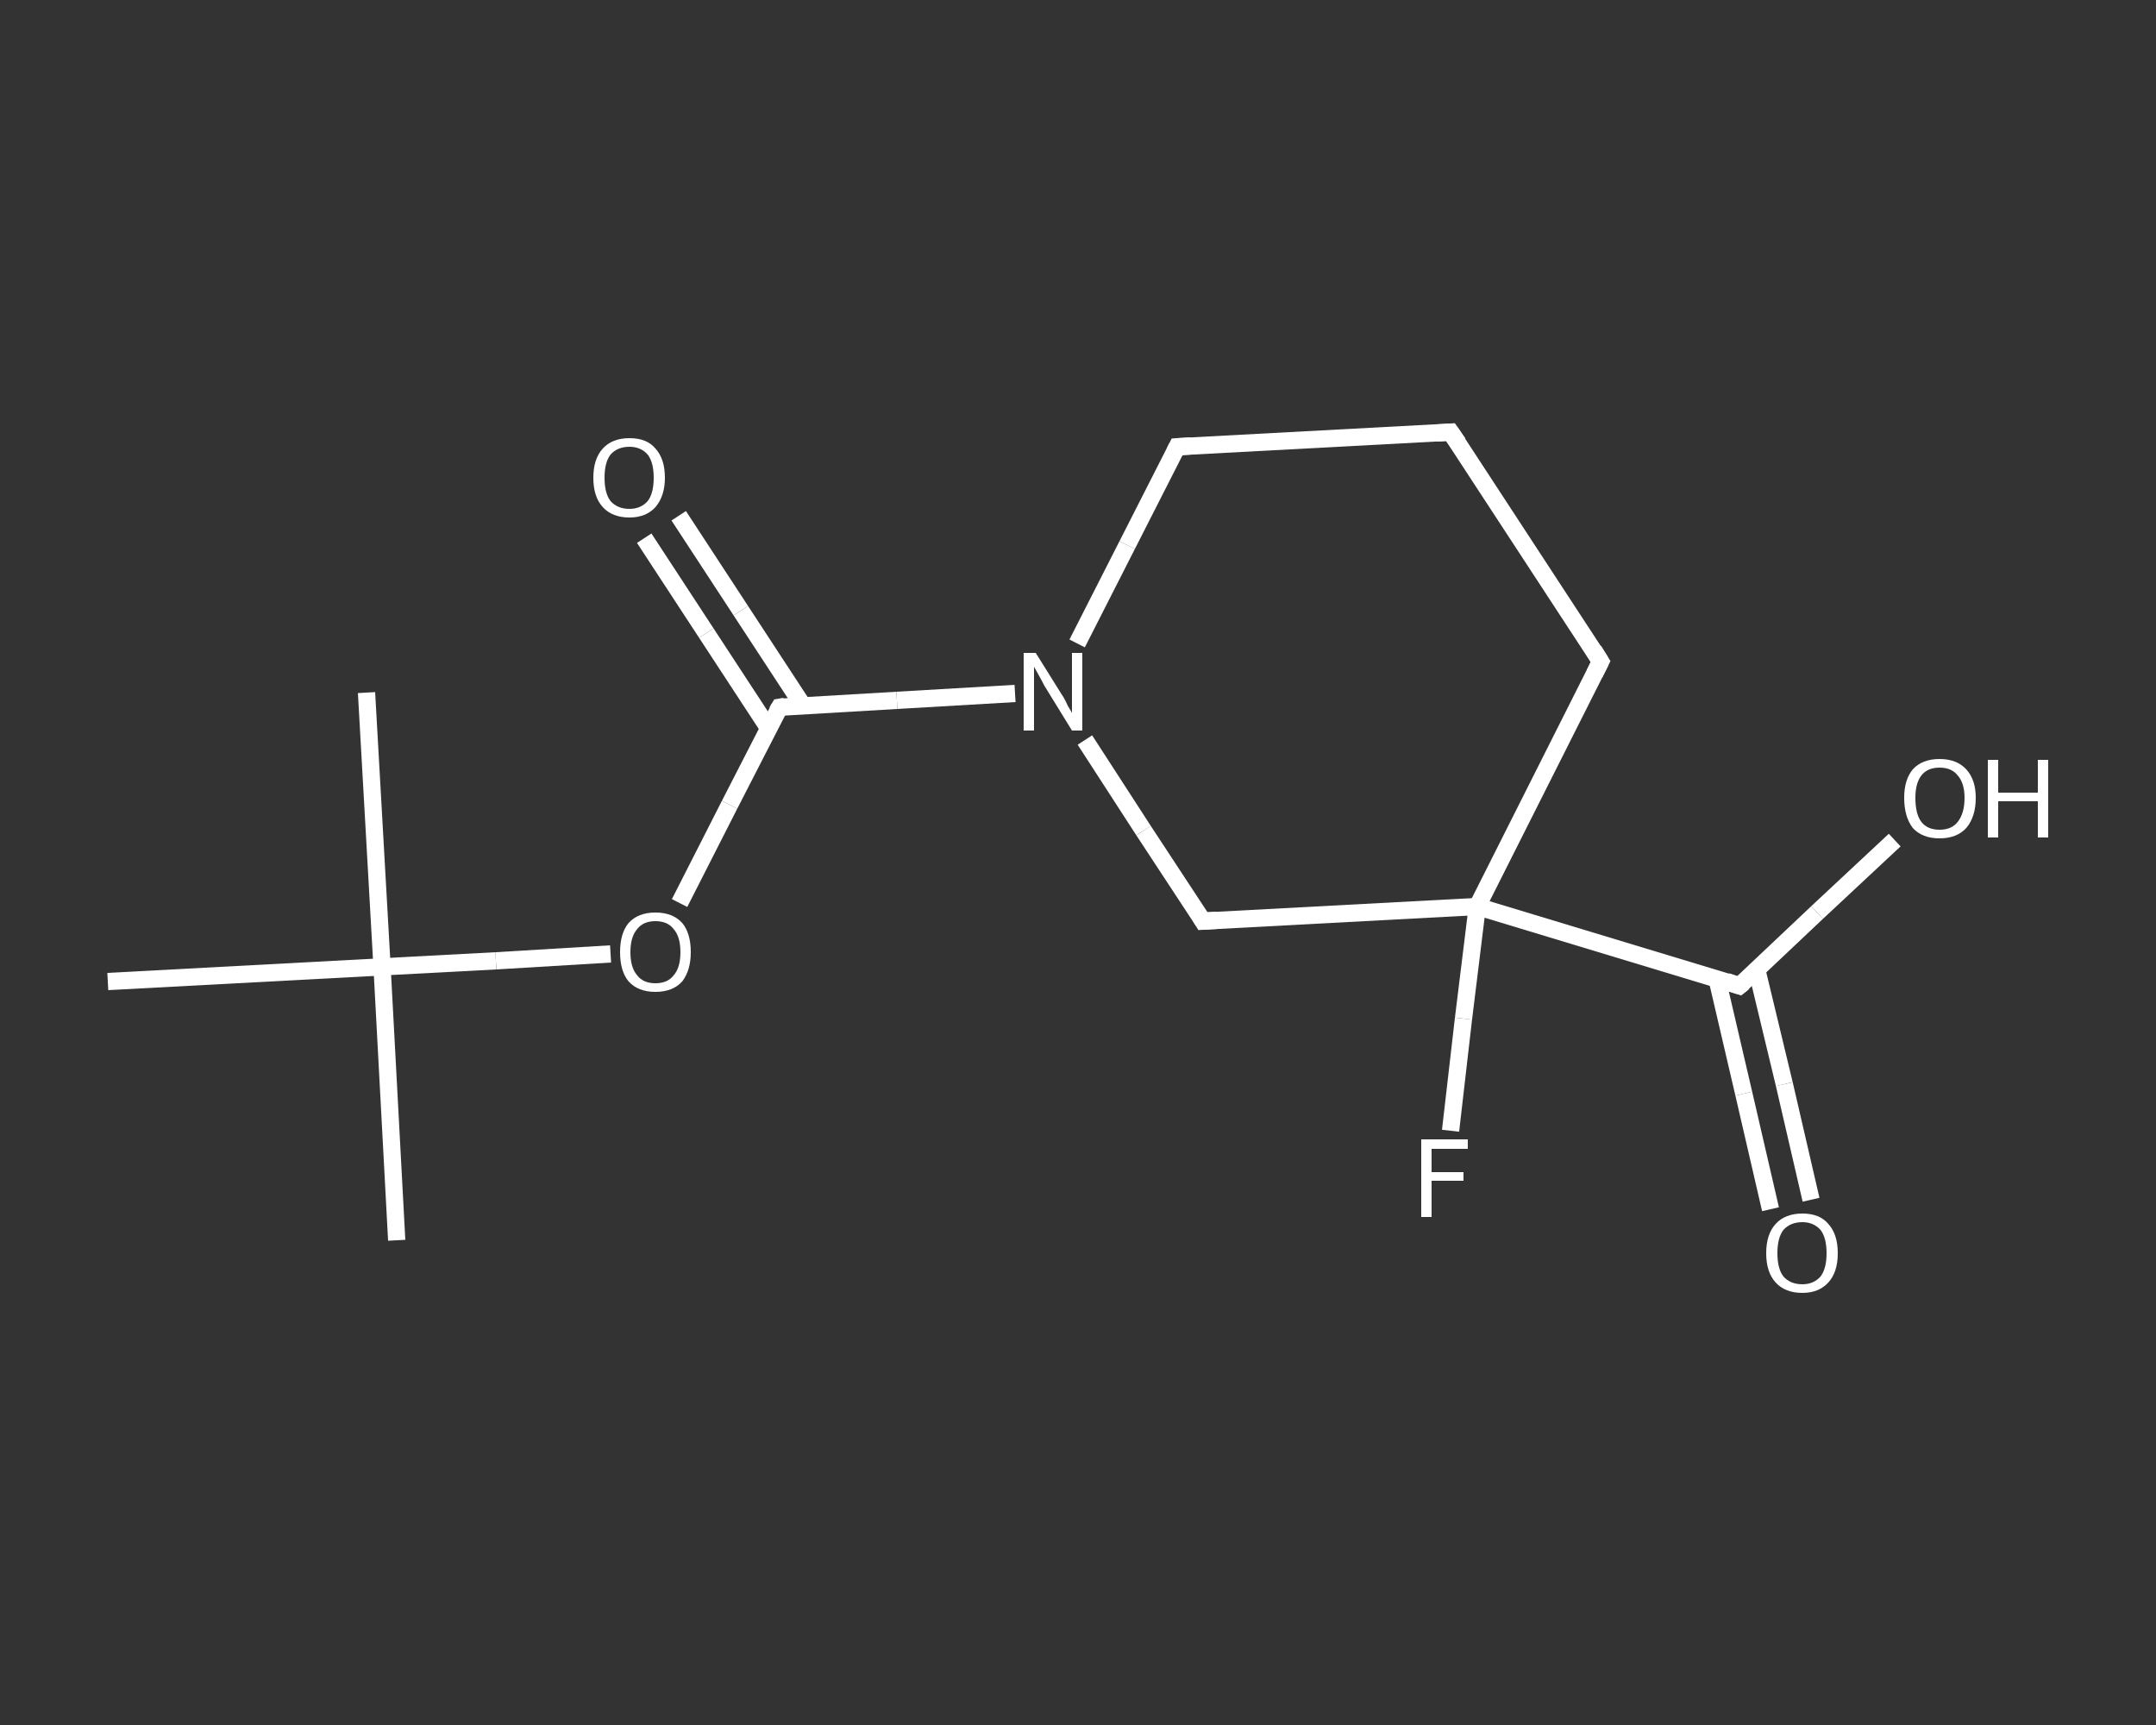 <?xml version='1.0' encoding='iso-8859-1'?>
<svg version='1.1' baseProfile='full'
              xmlns='http://www.w3.org/2000/svg'
                      xmlns:rdkit='http://www.rdkit.org/xml'
                      xmlns:xlink='http://www.w3.org/1999/xlink'
                  xml:space='preserve'
width='250px' height='200px' viewBox='0 0 250 200'>
<rect x="0" y="0" width="250" height="200" fill="#333333" stroke="none"/>
<!-- END OF HEADER -->
<rect style='opacity:1.0;fill:transparent;stroke:none' width='250.0' height='200.0' x='0.0' y='0.0'> </rect>
<path class='bond-0 atom-0 atom-1' d='M 46.0,143.8 L 44.3,112.1' style='fill:none;fill-rule:evenodd;stroke:#FFFFFF;stroke-width:2.0px;stroke-linecap:butt;stroke-linejoin:miter;stroke-opacity:1' />
<path class='bond-1 atom-1 atom-2' d='M 44.3,112.1 L 42.5,80.3' style='fill:none;fill-rule:evenodd;stroke:#FFFFFF;stroke-width:2.0px;stroke-linecap:butt;stroke-linejoin:miter;stroke-opacity:1' />
<path class='bond-2 atom-1 atom-3' d='M 44.3,112.1 L 12.5,113.8' style='fill:none;fill-rule:evenodd;stroke:#FFFFFF;stroke-width:2.0px;stroke-linecap:butt;stroke-linejoin:miter;stroke-opacity:1' />
<path class='bond-3 atom-1 atom-4' d='M 44.3,112.1 L 57.5,111.4' style='fill:none;fill-rule:evenodd;stroke:#FFFFFF;stroke-width:2.0px;stroke-linecap:butt;stroke-linejoin:miter;stroke-opacity:1' />
<path class='bond-3 atom-1 atom-4' d='M 57.5,111.4 L 70.8,110.6' style='fill:none;fill-rule:evenodd;stroke:#FFFFFF;stroke-width:2.0px;stroke-linecap:butt;stroke-linejoin:miter;stroke-opacity:1' />
<path class='bond-4 atom-4 atom-5' d='M 78.8,104.7 L 84.6,93.3' style='fill:none;fill-rule:evenodd;stroke:#FFFFFF;stroke-width:2.0px;stroke-linecap:butt;stroke-linejoin:miter;stroke-opacity:1' />
<path class='bond-4 atom-4 atom-5' d='M 84.6,93.3 L 90.4,82.0' style='fill:none;fill-rule:evenodd;stroke:#FFFFFF;stroke-width:2.0px;stroke-linecap:butt;stroke-linejoin:miter;stroke-opacity:1' />
<path class='bond-5 atom-5 atom-6' d='M 93.1,81.8 L 85.9,70.8' style='fill:none;fill-rule:evenodd;stroke:#FFFFFF;stroke-width:2.0px;stroke-linecap:butt;stroke-linejoin:miter;stroke-opacity:1' />
<path class='bond-5 atom-5 atom-6' d='M 85.9,70.8 L 78.7,59.8' style='fill:none;fill-rule:evenodd;stroke:#FFFFFF;stroke-width:2.0px;stroke-linecap:butt;stroke-linejoin:miter;stroke-opacity:1' />
<path class='bond-5 atom-5 atom-6' d='M 89.1,84.4 L 81.9,73.4' style='fill:none;fill-rule:evenodd;stroke:#FFFFFF;stroke-width:2.0px;stroke-linecap:butt;stroke-linejoin:miter;stroke-opacity:1' />
<path class='bond-5 atom-5 atom-6' d='M 81.9,73.4 L 74.7,62.4' style='fill:none;fill-rule:evenodd;stroke:#FFFFFF;stroke-width:2.0px;stroke-linecap:butt;stroke-linejoin:miter;stroke-opacity:1' />
<path class='bond-6 atom-5 atom-7' d='M 90.4,82.0 L 104.0,81.2' style='fill:none;fill-rule:evenodd;stroke:#FFFFFF;stroke-width:2.0px;stroke-linecap:butt;stroke-linejoin:miter;stroke-opacity:1' />
<path class='bond-6 atom-5 atom-7' d='M 104.0,81.2 L 117.7,80.4' style='fill:none;fill-rule:evenodd;stroke:#FFFFFF;stroke-width:2.0px;stroke-linecap:butt;stroke-linejoin:miter;stroke-opacity:1' />
<path class='bond-7 atom-7 atom-8' d='M 124.9,74.6 L 130.7,63.2' style='fill:none;fill-rule:evenodd;stroke:#FFFFFF;stroke-width:2.0px;stroke-linecap:butt;stroke-linejoin:miter;stroke-opacity:1' />
<path class='bond-7 atom-7 atom-8' d='M 130.7,63.2 L 136.5,51.8' style='fill:none;fill-rule:evenodd;stroke:#FFFFFF;stroke-width:2.0px;stroke-linecap:butt;stroke-linejoin:miter;stroke-opacity:1' />
<path class='bond-8 atom-8 atom-9' d='M 136.5,51.8 L 168.2,50.1' style='fill:none;fill-rule:evenodd;stroke:#FFFFFF;stroke-width:2.0px;stroke-linecap:butt;stroke-linejoin:miter;stroke-opacity:1' />
<path class='bond-9 atom-9 atom-10' d='M 168.2,50.1 L 185.6,76.7' style='fill:none;fill-rule:evenodd;stroke:#FFFFFF;stroke-width:2.0px;stroke-linecap:butt;stroke-linejoin:miter;stroke-opacity:1' />
<path class='bond-10 atom-10 atom-11' d='M 185.6,76.7 L 171.3,105.1' style='fill:none;fill-rule:evenodd;stroke:#FFFFFF;stroke-width:2.0px;stroke-linecap:butt;stroke-linejoin:miter;stroke-opacity:1' />
<path class='bond-11 atom-11 atom-12' d='M 171.3,105.1 L 169.7,118.1' style='fill:none;fill-rule:evenodd;stroke:#FFFFFF;stroke-width:2.0px;stroke-linecap:butt;stroke-linejoin:miter;stroke-opacity:1' />
<path class='bond-11 atom-11 atom-12' d='M 169.7,118.1 L 168.2,131.1' style='fill:none;fill-rule:evenodd;stroke:#FFFFFF;stroke-width:2.0px;stroke-linecap:butt;stroke-linejoin:miter;stroke-opacity:1' />
<path class='bond-12 atom-11 atom-13' d='M 171.3,105.1 L 201.7,114.3' style='fill:none;fill-rule:evenodd;stroke:#FFFFFF;stroke-width:2.0px;stroke-linecap:butt;stroke-linejoin:miter;stroke-opacity:1' />
<path class='bond-13 atom-13 atom-14' d='M 199.1,113.5 L 202.2,126.8' style='fill:none;fill-rule:evenodd;stroke:#FFFFFF;stroke-width:2.0px;stroke-linecap:butt;stroke-linejoin:miter;stroke-opacity:1' />
<path class='bond-13 atom-13 atom-14' d='M 202.2,126.8 L 205.3,140.2' style='fill:none;fill-rule:evenodd;stroke:#FFFFFF;stroke-width:2.0px;stroke-linecap:butt;stroke-linejoin:miter;stroke-opacity:1' />
<path class='bond-13 atom-13 atom-14' d='M 203.7,112.4 L 206.9,125.7' style='fill:none;fill-rule:evenodd;stroke:#FFFFFF;stroke-width:2.0px;stroke-linecap:butt;stroke-linejoin:miter;stroke-opacity:1' />
<path class='bond-13 atom-13 atom-14' d='M 206.9,125.7 L 210.0,139.1' style='fill:none;fill-rule:evenodd;stroke:#FFFFFF;stroke-width:2.0px;stroke-linecap:butt;stroke-linejoin:miter;stroke-opacity:1' />
<path class='bond-14 atom-13 atom-15' d='M 201.7,114.3 L 210.7,105.8' style='fill:none;fill-rule:evenodd;stroke:#FFFFFF;stroke-width:2.0px;stroke-linecap:butt;stroke-linejoin:miter;stroke-opacity:1' />
<path class='bond-14 atom-13 atom-15' d='M 210.7,105.8 L 219.7,97.4' style='fill:none;fill-rule:evenodd;stroke:#FFFFFF;stroke-width:2.0px;stroke-linecap:butt;stroke-linejoin:miter;stroke-opacity:1' />
<path class='bond-15 atom-11 atom-16' d='M 171.3,105.1 L 139.5,106.8' style='fill:none;fill-rule:evenodd;stroke:#FFFFFF;stroke-width:2.0px;stroke-linecap:butt;stroke-linejoin:miter;stroke-opacity:1' />
<path class='bond-16 atom-16 atom-7' d='M 139.5,106.8 L 132.6,96.3' style='fill:none;fill-rule:evenodd;stroke:#FFFFFF;stroke-width:2.0px;stroke-linecap:butt;stroke-linejoin:miter;stroke-opacity:1' />
<path class='bond-16 atom-16 atom-7' d='M 132.6,96.3 L 125.8,85.8' style='fill:none;fill-rule:evenodd;stroke:#FFFFFF;stroke-width:2.0px;stroke-linecap:butt;stroke-linejoin:miter;stroke-opacity:1' />
<path d='M 90.1,82.5 L 90.4,82.0 L 91.0,81.9' style='fill:none;stroke:#FFFFFF;stroke-width:2.0px;stroke-linecap:butt;stroke-linejoin:miter;stroke-opacity:1;' />
<path d='M 136.2,52.4 L 136.5,51.8 L 138.1,51.7' style='fill:none;stroke:#FFFFFF;stroke-width:2.0px;stroke-linecap:butt;stroke-linejoin:miter;stroke-opacity:1;' />
<path d='M 166.6,50.2 L 168.2,50.1 L 169.1,51.4' style='fill:none;stroke:#FFFFFF;stroke-width:2.0px;stroke-linecap:butt;stroke-linejoin:miter;stroke-opacity:1;' />
<path d='M 184.8,75.4 L 185.6,76.7 L 184.9,78.1' style='fill:none;stroke:#FFFFFF;stroke-width:2.0px;stroke-linecap:butt;stroke-linejoin:miter;stroke-opacity:1;' />
<path d='M 200.2,113.8 L 201.7,114.3 L 202.2,113.9' style='fill:none;stroke:#FFFFFF;stroke-width:2.0px;stroke-linecap:butt;stroke-linejoin:miter;stroke-opacity:1;' />
<path d='M 141.1,106.7 L 139.5,106.8 L 139.2,106.3' style='fill:none;stroke:#FFFFFF;stroke-width:2.0px;stroke-linecap:butt;stroke-linejoin:miter;stroke-opacity:1;' />
<path class='atom-4' d='M 71.9 110.4
Q 71.9 108.2, 72.9 107.0
Q 74.0 105.8, 76.0 105.8
Q 78.0 105.8, 79.1 107.0
Q 80.1 108.2, 80.1 110.4
Q 80.1 112.5, 79.1 113.8
Q 78.0 115.0, 76.0 115.0
Q 74.0 115.0, 72.9 113.8
Q 71.9 112.6, 71.9 110.4
M 76.0 114.0
Q 77.4 114.0, 78.1 113.1
Q 78.9 112.2, 78.9 110.4
Q 78.9 108.6, 78.1 107.7
Q 77.4 106.8, 76.0 106.8
Q 74.6 106.8, 73.9 107.7
Q 73.1 108.6, 73.1 110.4
Q 73.1 112.2, 73.9 113.1
Q 74.6 114.0, 76.0 114.0
' fill='#FFFFFF'/>
<path class='atom-6' d='M 68.8 55.4
Q 68.8 53.2, 69.9 52.0
Q 71.0 50.8, 73.0 50.8
Q 75.0 50.8, 76.0 52.0
Q 77.1 53.2, 77.1 55.4
Q 77.1 57.5, 76.0 58.8
Q 74.9 60.0, 73.0 60.0
Q 71.0 60.0, 69.9 58.8
Q 68.8 57.6, 68.8 55.4
M 73.0 59.0
Q 74.3 59.0, 75.1 58.1
Q 75.8 57.2, 75.8 55.4
Q 75.8 53.6, 75.1 52.7
Q 74.3 51.8, 73.0 51.8
Q 71.6 51.8, 70.8 52.7
Q 70.1 53.6, 70.1 55.4
Q 70.1 57.2, 70.8 58.1
Q 71.6 59.0, 73.0 59.0
' fill='#FFFFFF'/>
<path class='atom-7' d='M 120.1 75.7
L 123.1 80.5
Q 123.4 80.9, 123.8 81.8
Q 124.3 82.6, 124.3 82.7
L 124.3 75.7
L 125.5 75.7
L 125.5 84.7
L 124.3 84.7
L 121.1 79.5
Q 120.8 78.9, 120.4 78.2
Q 120.0 77.5, 119.9 77.3
L 119.9 84.7
L 118.7 84.7
L 118.7 75.7
L 120.1 75.7
' fill='#FFFFFF'/>
<path class='atom-12' d='M 164.8 132.1
L 170.2 132.1
L 170.2 133.2
L 166.0 133.2
L 166.0 135.9
L 169.7 135.9
L 169.7 136.9
L 166.0 136.9
L 166.0 141.1
L 164.8 141.1
L 164.8 132.1
' fill='#FFFFFF'/>
<path class='atom-14' d='M 204.8 145.3
Q 204.8 143.1, 205.9 141.9
Q 207.0 140.7, 209.0 140.7
Q 211.0 140.7, 212.0 141.9
Q 213.1 143.1, 213.1 145.3
Q 213.1 147.5, 212.0 148.7
Q 210.9 149.9, 209.0 149.9
Q 207.0 149.9, 205.9 148.7
Q 204.8 147.5, 204.8 145.3
M 209.0 148.9
Q 210.3 148.9, 211.1 148.0
Q 211.8 147.1, 211.8 145.3
Q 211.8 143.5, 211.1 142.6
Q 210.3 141.7, 209.0 141.7
Q 207.6 141.7, 206.8 142.6
Q 206.1 143.5, 206.1 145.3
Q 206.1 147.1, 206.8 148.0
Q 207.6 148.9, 209.0 148.9
' fill='#FFFFFF'/>
<path class='atom-15' d='M 220.8 92.5
Q 220.8 90.4, 221.8 89.2
Q 222.9 88.0, 224.9 88.0
Q 226.9 88.0, 228.0 89.2
Q 229.1 90.4, 229.1 92.5
Q 229.1 94.7, 228.0 96.0
Q 226.9 97.2, 224.9 97.2
Q 222.9 97.2, 221.8 96.0
Q 220.8 94.7, 220.8 92.5
M 224.9 96.2
Q 226.3 96.2, 227.0 95.3
Q 227.8 94.3, 227.8 92.5
Q 227.8 90.8, 227.0 89.9
Q 226.3 89.0, 224.9 89.0
Q 223.5 89.0, 222.8 89.9
Q 222.1 90.8, 222.1 92.5
Q 222.1 94.4, 222.8 95.3
Q 223.5 96.2, 224.9 96.2
' fill='#FFFFFF'/>
<path class='atom-15' d='M 230.5 88.1
L 231.7 88.1
L 231.7 91.9
L 236.3 91.9
L 236.3 88.1
L 237.5 88.1
L 237.5 97.1
L 236.3 97.1
L 236.3 92.9
L 231.7 92.9
L 231.7 97.1
L 230.5 97.1
L 230.5 88.1
' fill='#FFFFFF'/>
</svg>
